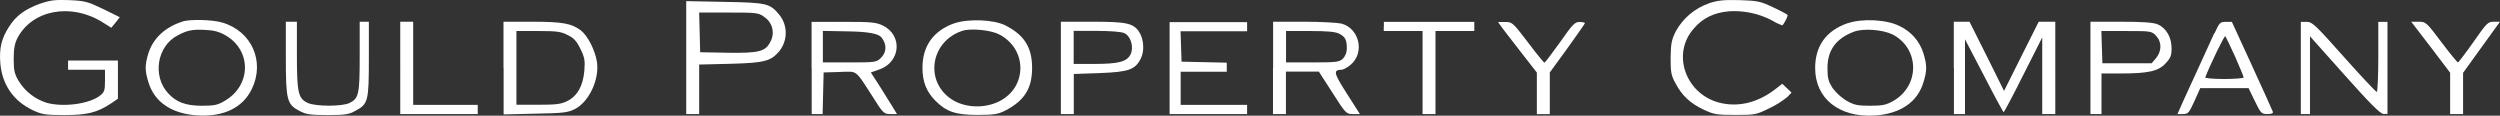 <?xml version="1.0" encoding="UTF-8"?>
<svg id="Layer_1" data-name="Layer 1" xmlns="http://www.w3.org/2000/svg" viewBox="0 0 199.06 9.21">
  <rect x="0" y="0" width="199.06" height="9.21" fill="#333333" stroke="none"/>
  <defs>
    <style>
      .cls-1 {
        fill: #fff;
      }
    </style>
  </defs>
  <path id="Path_11783" data-name="Path 11783" class="cls-1" d="M3.2.29c-1.2.43-1.94.97-2.5,1.87C.12,3.07-.06,3.82.02,4.97c.13,1.75,1.03,3.06,2.6,3.81.73.34,1,.38,2.51.38,1.82,0,2.6-.19,3.72-.93l.54-.37v-3.04h-3.97v.73h2.94v.87c0,.76-.04.91-.38,1.18-.85.68-2.92.95-4.25.59-.93-.29-1.72-.9-2.23-1.72-.35-.59-.41-.85-.41-1.79,0-.84.09-1.25.32-1.69C2.59.79,5.64.22,8.13,1.75l.73.46.34-.41.34-.43-1.32-.65C6.99.13,6.77.07,5.53.01c-1.13-.04-1.51,0-2.32.28Z"/>
  <path id="Path_11784" data-name="Path 11784" class="cls-1" d="M136.09.26c-1.14.39-2.1,1.2-2.67,2.26-.32.65-.38.94-.4,2.07,0,1.16.04,1.41.4,2.06.51.97,1.18,1.59,2.25,2.09.79.37,1.03.41,2.51.41,1.57,0,1.65-.01,2.72-.54.51-.24.99-.54,1.43-.9l.32-.34-.37-.35-.37-.35-.41.32c-1.41,1.13-2.91,1.54-4.41,1.23-2.82-.59-4.06-3.88-2.22-5.95.72-.84,1.6-1.26,2.79-1.37,1.21-.08,2.41.18,3.48.75.24.15.5.27.76.37.09,0,.44-.65.44-.82,0-.04-.5-.31-1.12-.6-1.04-.5-1.25-.54-2.69-.59-1.25-.03-1.73.01-2.45.25Z"/>
  <path id="Path_11785" data-name="Path 11785" class="cls-1" d="M54.64,4.58v4.5h1.03v-3.94l2.47-.06c2.72-.07,3.23-.21,3.89-.98.71-.86.71-2.1,0-2.95-.73-.88-1-.94-4.33-1l-3.06-.06v4.5ZM60.83,1.34c.66.41.89,1.26.53,1.95-.4.82-.91.95-3.45.91l-2.16-.04-.04-1.59-.04-1.57h2.34c2.19,0,2.37.01,2.84.34Z"/>
  <path id="Path_11786" data-name="Path 11786" class="cls-1" d="M14.53,1.72c-1.38.43-2.35,1.34-2.72,2.54-.28.94-.28,1.34,0,2.26.47,1.6,1.85,2.54,3.91,2.67,2.09.12,3.6-.6,4.33-2.1,1.06-2.19,0-4.6-2.34-5.29-.78-.24-2.56-.28-3.19-.09ZM17.97,2.82c2.07,1.2,2.04,3.97-.06,5.2-.57.34-.82.4-1.84.4-1.26,0-2.03-.28-2.67-.98-1.29-1.38-.9-3.78.76-4.63.76-.4,1.15-.48,2.16-.43.73.03,1.15.15,1.65.44Z"/>
  <path id="Path_11787" data-name="Path 11787" class="cls-1" d="M75.99,1.85c-1.67.6-2.54,1.81-2.54,3.54,0,1.13.32,1.92,1.04,2.64.87.87,1.6,1.12,3.36,1.12,1.32,0,1.63-.06,2.2-.35,1.51-.78,2.13-1.75,2.13-3.39s-.62-2.62-2.13-3.39c-.93-.47-2.98-.54-4.07-.16ZM79.54,2.73c2.26,1.15,2.28,4.19.04,5.33-1.19.6-2.76.54-3.82-.16-2.17-1.44-1.66-4.63.88-5.45.66-.21,2.25-.06,2.89.28Z"/>
  <path id="Path_11788" data-name="Path 11788" class="cls-1" d="M147.1,1.85c-1.7.6-2.57,1.81-2.57,3.57,0,2.42,1.9,3.94,4.72,3.78,2.06-.13,3.44-1.07,3.91-2.67.28-.93.28-1.32,0-2.26-.29-.96-.98-1.76-1.9-2.19-1.01-.53-3.01-.63-4.16-.22ZM150.67,2.73c2.19,1.12,2.22,4.1.06,5.32-.56.31-.85.37-1.84.37s-1.26-.06-1.88-.41c-.43-.27-.8-.61-1.1-1.01-.32-.51-.4-.76-.4-1.57,0-1.44.68-2.37,2.12-2.91.75-.28,2.29-.16,3.04.22h0Z"/>
  <path id="Path_11789" data-name="Path 11789" class="cls-1" d="M22.76,4.6c0,3.36.09,3.7,1.06,4.22.54.29.85.34,2.25.34s1.7-.04,2.23-.34c1.01-.53,1.07-.76,1.07-4.14V1.73h-.73v2.75c0,3.03-.07,3.35-.81,3.72-.57.28-2.62.29-3.29.01-.79-.34-.9-.79-.9-3.83V1.73h-.88v2.86Z"/>
  <path id="Path_11790" data-name="Path 11790" class="cls-1" d="M31.87,5.41v3.67h6.17v-.73h-5.14V1.73h-1.03v3.67Z"/>
  <path id="Path_11791" data-name="Path 11791" class="cls-1" d="M40.1,5.42v3.69l2.54-.06c2.28-.04,2.59-.09,3.16-.38,1.12-.59,1.94-2.37,1.73-3.75-.15-.93-.73-2.07-1.28-2.5-.75-.56-1.47-.69-3.91-.69h-2.25v3.69ZM45.18,2.78c.5.24.72.47,1.03,1.1.34.69.38.93.32,1.73-.1,1.23-.56,2.04-1.37,2.44-.5.25-.91.29-2.32.29h-1.72V2.47h1.72c1.44,0,1.82.04,2.34.31Z"/>
  <path id="Path_11792" data-name="Path 11792" class="cls-1" d="M64.63,5.41v3.67h.87l.04-1.66.04-1.65,1.28-.04c1.45-.04,1.2-.24,2.63,1.98.82,1.31.9,1.37,1.4,1.37h.53l-.34-.56c-.19-.29-.65-1.04-1.03-1.65l-.71-1.1.73-.26c1.66-.62,1.79-2.72.22-3.48-.56-.26-.91-.29-3.14-.29h-2.53v3.67ZM70.16,2.95c.46.54.46,1.19-.01,1.65-.34.35-.41.37-2.5.37h-2.13v-2.51l2.15.04q2.15.04,2.5.46Z"/>
  <path id="Path_11793" data-name="Path 11793" class="cls-1" d="M84.47,5.41v3.67h1.03v-3.19l2.04-.07c2.32-.09,2.84-.26,3.29-1.15.31-.59.25-1.54-.12-2.12-.47-.71-1.01-.82-3.73-.82h-2.51v3.67ZM89.53,2.64c.51.24.76,1.1.5,1.67-.29.6-.94.78-2.88.78h-1.66s0-2.63,0-2.63h1.84c1.07,0,1.98.07,2.2.18Z"/>
  <path id="Path_11794" data-name="Path 11794" class="cls-1" d="M93.13,5.41v3.67h6.17v-.73h-5.29v-2.64h3.67v-.72l-1.79-.04-1.81-.04-.04-1.22-.04-1.2h5.3v-.73h-6.17v3.67Z"/>
  <path id="Path_11795" data-name="Path 11795" class="cls-1" d="M101.36,5.41v3.67h1.03v-3.38h2.62l1.09,1.69c1.06,1.66,1.09,1.69,1.62,1.69h.56l-1.04-1.63c-1.06-1.66-1.1-1.88-.4-1.9.13,0,.44-.18.69-.38,1.15-.95.73-2.89-.71-3.29-.29-.07-1.63-.15-2.98-.15h-2.47v3.67ZM106.64,2.69c.48.24.6.48.6,1.18,0,.3-.11.59-.32.81-.29.26-.51.29-2.42.29h-2.1v-2.5h1.91c1.4,0,2.04.06,2.34.22Z"/>
  <path id="Path_11796" data-name="Path 11796" class="cls-1" d="M110.18,2.1v.37h3.09v6.61h1.03V2.47h3.09v-.73h-7.2v.37Z"/>
  <path id="Path_11797" data-name="Path 11797" class="cls-1" d="M119.55,2.13c.16.24.87,1.13,1.56,2.03l1.26,1.62v3.31h1.03v-3.32l1.4-1.92c.76-1.06,1.4-1.97,1.4-2.01s-.19-.09-.43-.09c-.38,0-.56.19-1.56,1.62-.63.88-1.19,1.62-1.23,1.62-.06,0-.65-.73-1.32-1.62-1.2-1.57-1.25-1.62-1.81-1.62h-.57l.28.4Z"/>
  <path id="Path_11798" data-name="Path 11798" class="cls-1" d="M155.58,5.41v3.67h.88V3.13s1.51,2.89,1.51,2.89c.82,1.6,1.53,2.91,1.57,2.91s.75-1.34,1.57-2.98l1.5-2.97v6.1h1.04V1.73h-1.32l-1.38,2.75-1.38,2.76-1.37-2.76-1.38-2.75h-1.25v3.67Z"/>
  <path id="Path_11799" data-name="Path 11799" class="cls-1" d="M166.45,5.41v3.67h.88v-3.23h1.53c2.2,0,3-.18,3.58-.81.4-.43.47-.62.47-1.2,0-.88-.43-1.6-1.1-1.9-.37-.15-1.15-.21-2.94-.21h-2.42v3.67ZM171.66,2.84c.48.47.48,1.23.01,1.79l-.35.41h-3.92l-.04-1.29-.04-1.28h2c1.92,0,2.01.01,2.35.37Z"/>
  <path id="Path_11800" data-name="Path 11800" class="cls-1" d="M176.31,2.64c-.24.51-.79,1.75-1.26,2.76s-1.03,2.25-1.26,2.75l-.41.93h.44c.41,0,.48-.09.91-1.03l.46-1.03h3.85l.5,1.03c.47.97.53,1.03,1,1.03.34,0,.48-.06.43-.19-.03-.09-.78-1.75-1.66-3.67l-1.6-3.48h-.48c-.46,0-.51.06-.9.91ZM177.97,4.51c.37.85.68,1.59.68,1.66,0,.06-.71.12-1.56.12s-1.53-.06-1.5-.13c.43-1.09,1.53-3.36,1.6-3.28.04.06.4.79.78,1.63Z"/>
  <path id="Path_11801" data-name="Path 11801" class="cls-1" d="M183.2,5.41v3.67h.73V2.89l2.76,3.09c1.98,2.22,2.84,3.09,3.09,3.09h.32s0-7.33,0-7.33h-.73v2.79c0,1.53-.06,2.79-.12,2.79-.07,0-1.25-1.25-2.62-2.79-2.26-2.54-2.53-2.79-2.95-2.79h-.48v3.67Z"/>
  <path id="Path_11802" data-name="Path 11802" class="cls-1" d="M193.55,3.76l1.54,2.03v3.29h1.03v-3.28l1.47-2.04,1.47-2.03h-.5c-.46,0-.56.1-1.62,1.62-.62.88-1.18,1.62-1.23,1.62s-.65-.73-1.32-1.62c-1.2-1.59-1.23-1.62-1.81-1.62h-.59l1.56,2.03Z"/>
</svg>